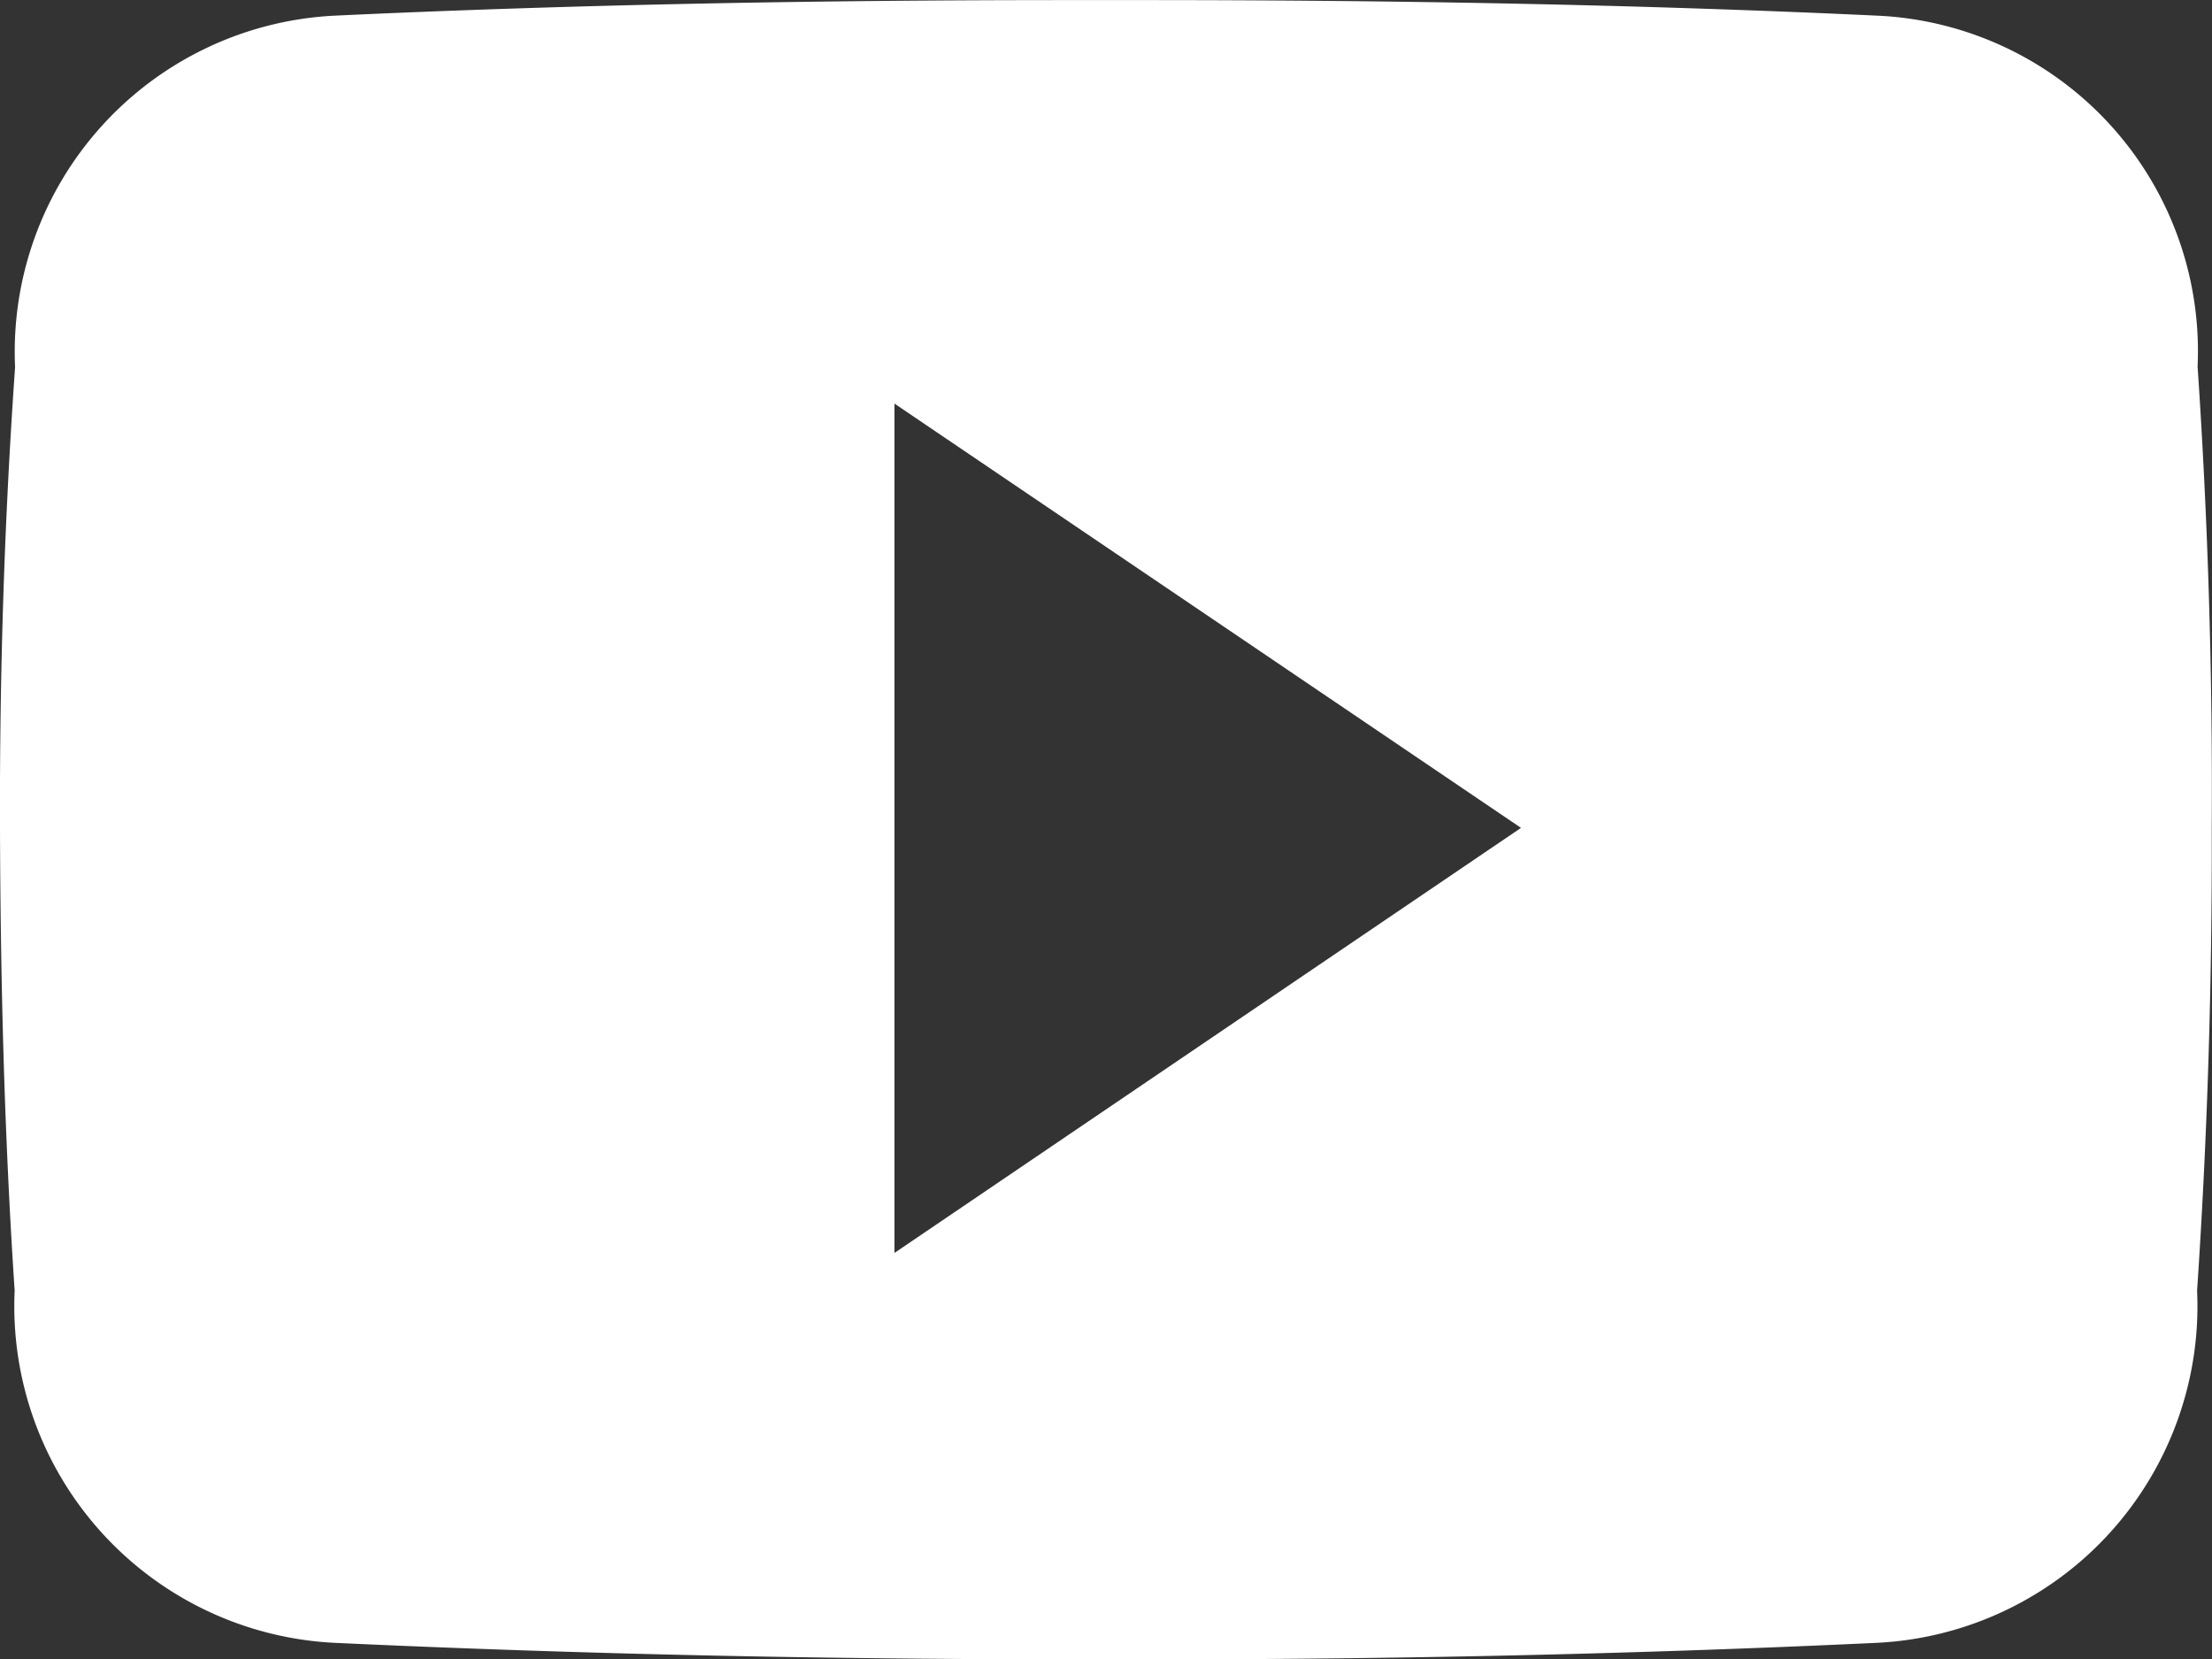 <?xml version="1.0" encoding="UTF-8"?>
<svg xmlns="http://www.w3.org/2000/svg" width="25.952" height="19.468" viewBox="0 0 25.952 19.468">
  <rect x="0" y="0" width="25.952" height="19.468" fill="#333333" stroke="none"/>
  <path id="Icon_ionic-logo-youtube" data-name="Icon ionic-logo-youtube" d="M25.783,8.8a3.941,3.941,0,0,0-3.751-4.116c-2.809-.132-5.673-.183-8.6-.183h-.913c-2.92,0-5.789.051-8.6.183A3.949,3.949,0,0,0,.177,8.809c-.127,1.8-.183,3.609-.177,5.414s.051,3.609.172,5.419a3.954,3.954,0,0,0,3.746,4.132c2.95.137,5.977.2,9.054.193q4.623.015,9.054-.193a3.955,3.955,0,0,0,3.751-4.132c.122-1.81.177-3.615.172-5.424Q25.966,11.511,25.783,8.8ZM10.494,19.2V9.235l7.351,4.978Z" transform="translate(0 -4.5)" fill="#fff"></path>
</svg>
